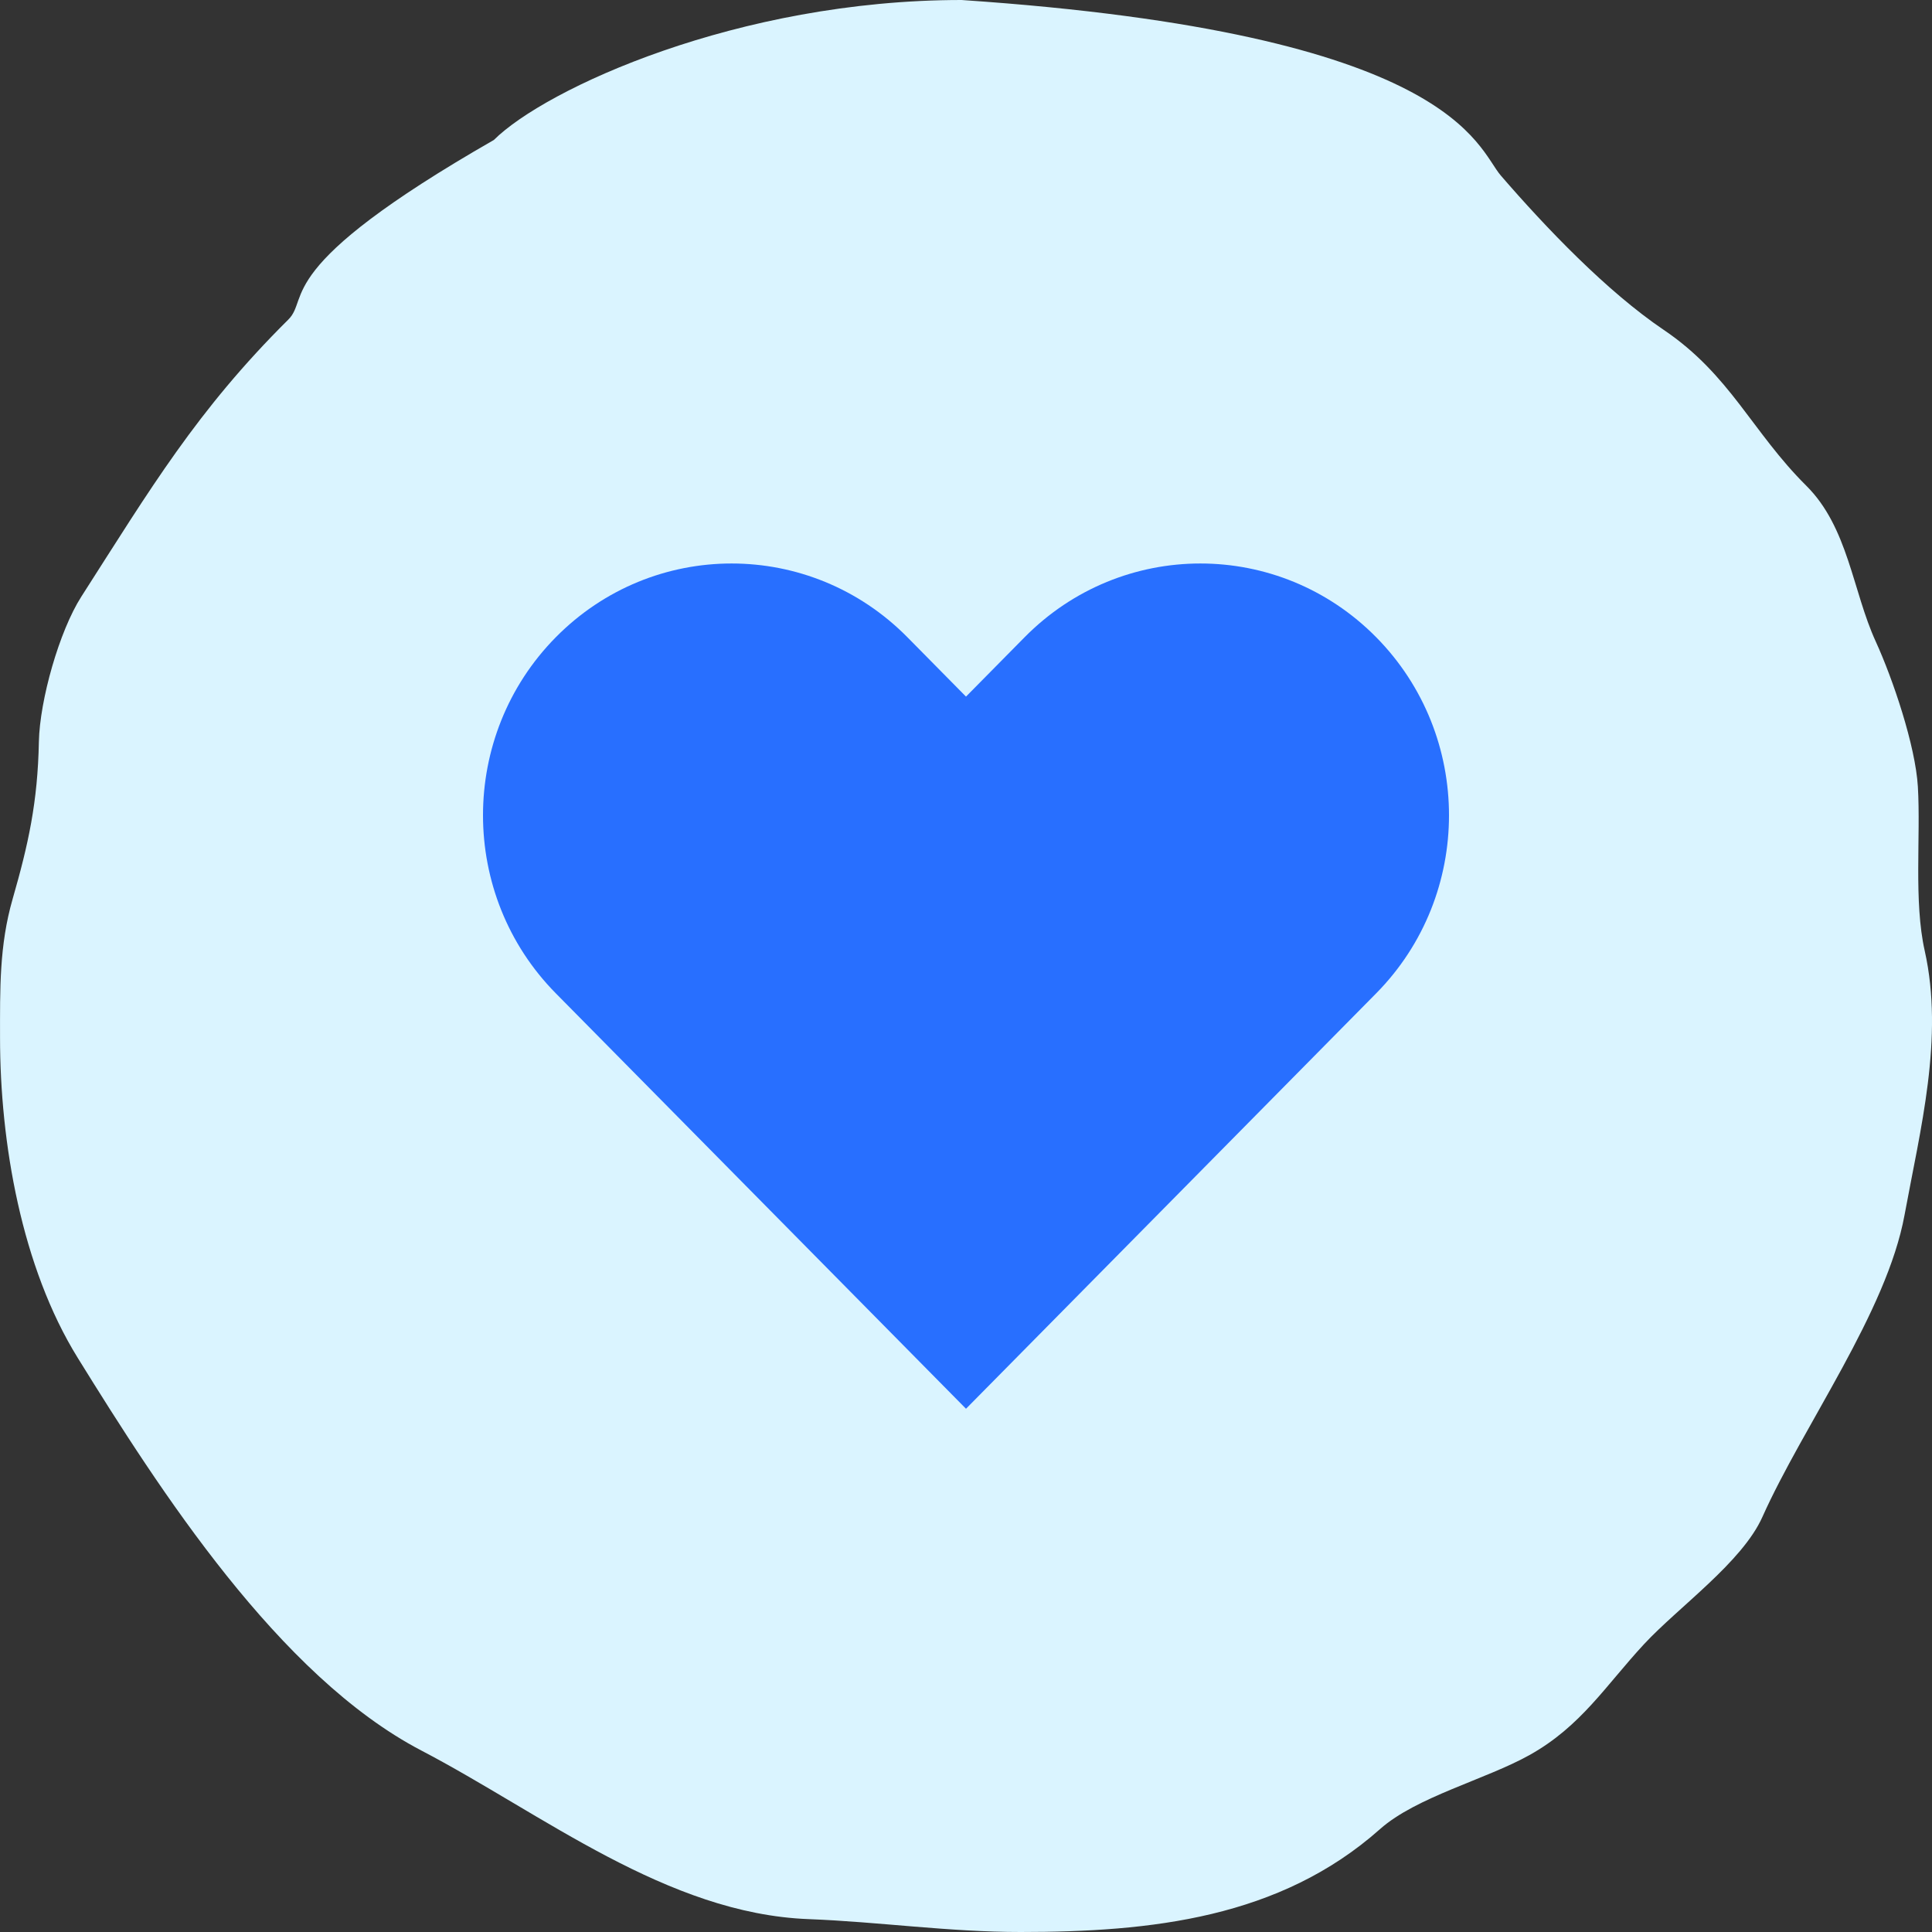 <svg width="48" height="48" viewBox="0 0 48 48" fill="none" xmlns="http://www.w3.org/2000/svg">
<rect x="0" y="0" width="48" height="48" fill="#333333" stroke="none"/>
<g clip-path="url(#clip0)">
<path d="M12.269 3.478C13.55 2.206 18.329 1.31236e-05 23.889 0C36.139 0.828 36.683 3.661 37.288 4.362C38.411 5.663 39.928 7.246 41.335 8.196C42.99 9.314 43.53 10.731 44.877 12.068C45.919 13.103 46.027 14.683 46.603 15.94C47.026 16.865 47.589 18.526 47.649 19.546C47.722 20.785 47.544 22.395 47.819 23.622C48.303 25.786 47.708 28.059 47.318 30.185C46.877 32.596 44.803 35.416 43.786 37.689C43.284 38.811 41.706 39.924 40.852 40.842C39.893 41.874 39.284 42.887 38 43.604C36.917 44.209 35.187 44.644 34.288 45.442C31.797 47.656 28.599 48 25.354 48C23.566 48 21.849 47.748 20.087 47.68C16.573 47.546 13.477 45.063 10.464 43.489C6.927 41.64 3.962 37.014 1.932 33.737C0.533 31.48 0.001 28.385 0.001 25.78C0.001 24.578 -0.02 23.494 0.314 22.334C0.704 20.977 0.937 19.933 0.966 18.427C0.987 17.4 1.472 15.679 2.022 14.821C3.736 12.146 4.889 10.197 7.164 7.939C7.714 7.393 6.709 6.666 12.269 3.478Z" fill="#DAF4FF"/>
<path d="M34.191 24.679C36.603 22.236 36.603 18.275 34.191 15.832C31.779 13.389 27.868 13.389 25.456 15.832L24 17.307L22.544 15.832C20.132 13.389 16.221 13.389 13.809 15.832C11.397 18.275 11.397 22.236 13.809 24.679L24 35L34.191 24.679Z" fill="#286FFF"/>
</g>
<defs>
<clipPath id="clip0">
<rect width="48" height="48" fill="white"/>
</clipPath>
</defs>
</svg>

